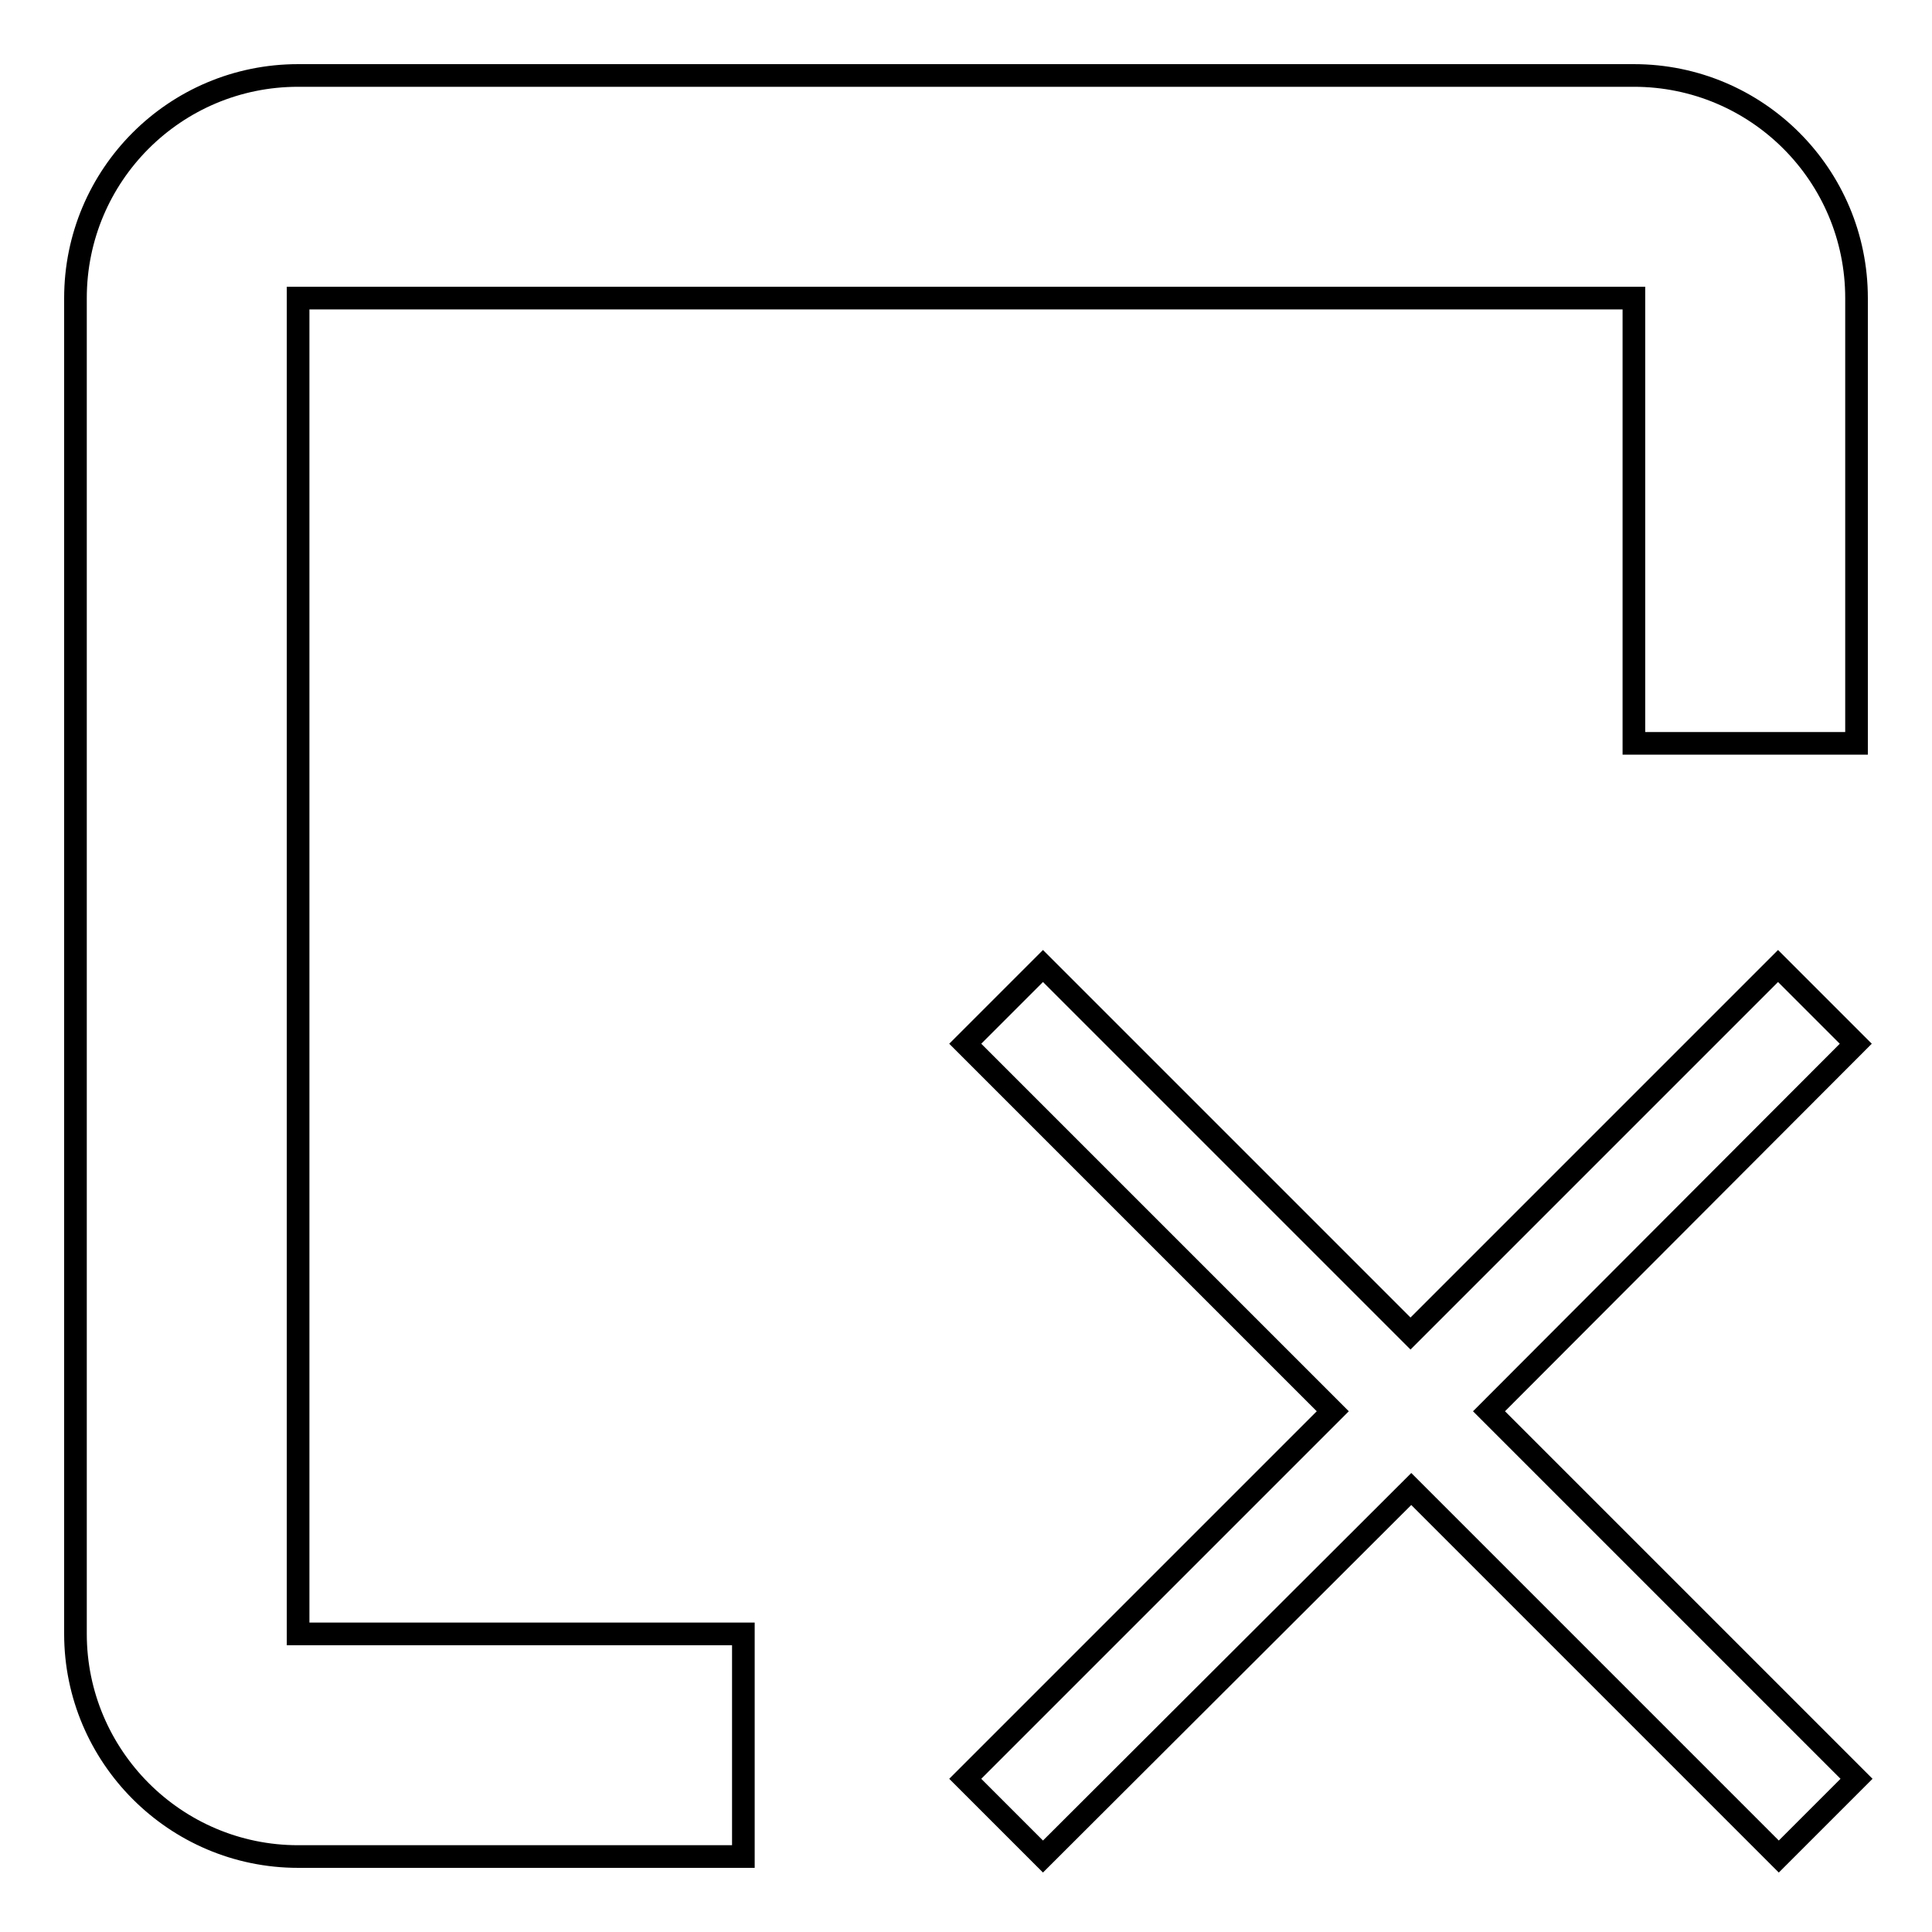 <?xml version="1.0" encoding="utf-8"?>
<!-- Svg Vector Icons : http://www.onlinewebfonts.com/icon -->
<!DOCTYPE svg PUBLIC "-//W3C//DTD SVG 1.1//EN" "http://www.w3.org/Graphics/SVG/1.1/DTD/svg11.dtd">
<svg version="1.1" xmlns="http://www.w3.org/2000/svg" xmlns:xlink="http://www.w3.org/1999/xlink" x="0px" y="0px" viewBox="0 0 256 256" enable-background="new 0 0 256 256" xml:space="preserve">
<g><g><path stroke-width="3" fill-opacity="0" stroke="#000000"  d="M246,235.7L235.7,246L187,197.3L138.2,246l-10.3-10.3l48.7-48.7l-48.7-48.7l10.3-10.3l48.7,48.7l48.7-48.7l10.3,10.3L197.3,187L246,235.7z M216.5,39.5h-177v177h59V246h-59C23.2,246,10,232.7,10,216.5v-177C10,23.2,23.2,10,39.5,10h177c16.3,0,29.5,13.2,29.5,29.5v59h-29.5V39.5z"/></g></g>
</svg>